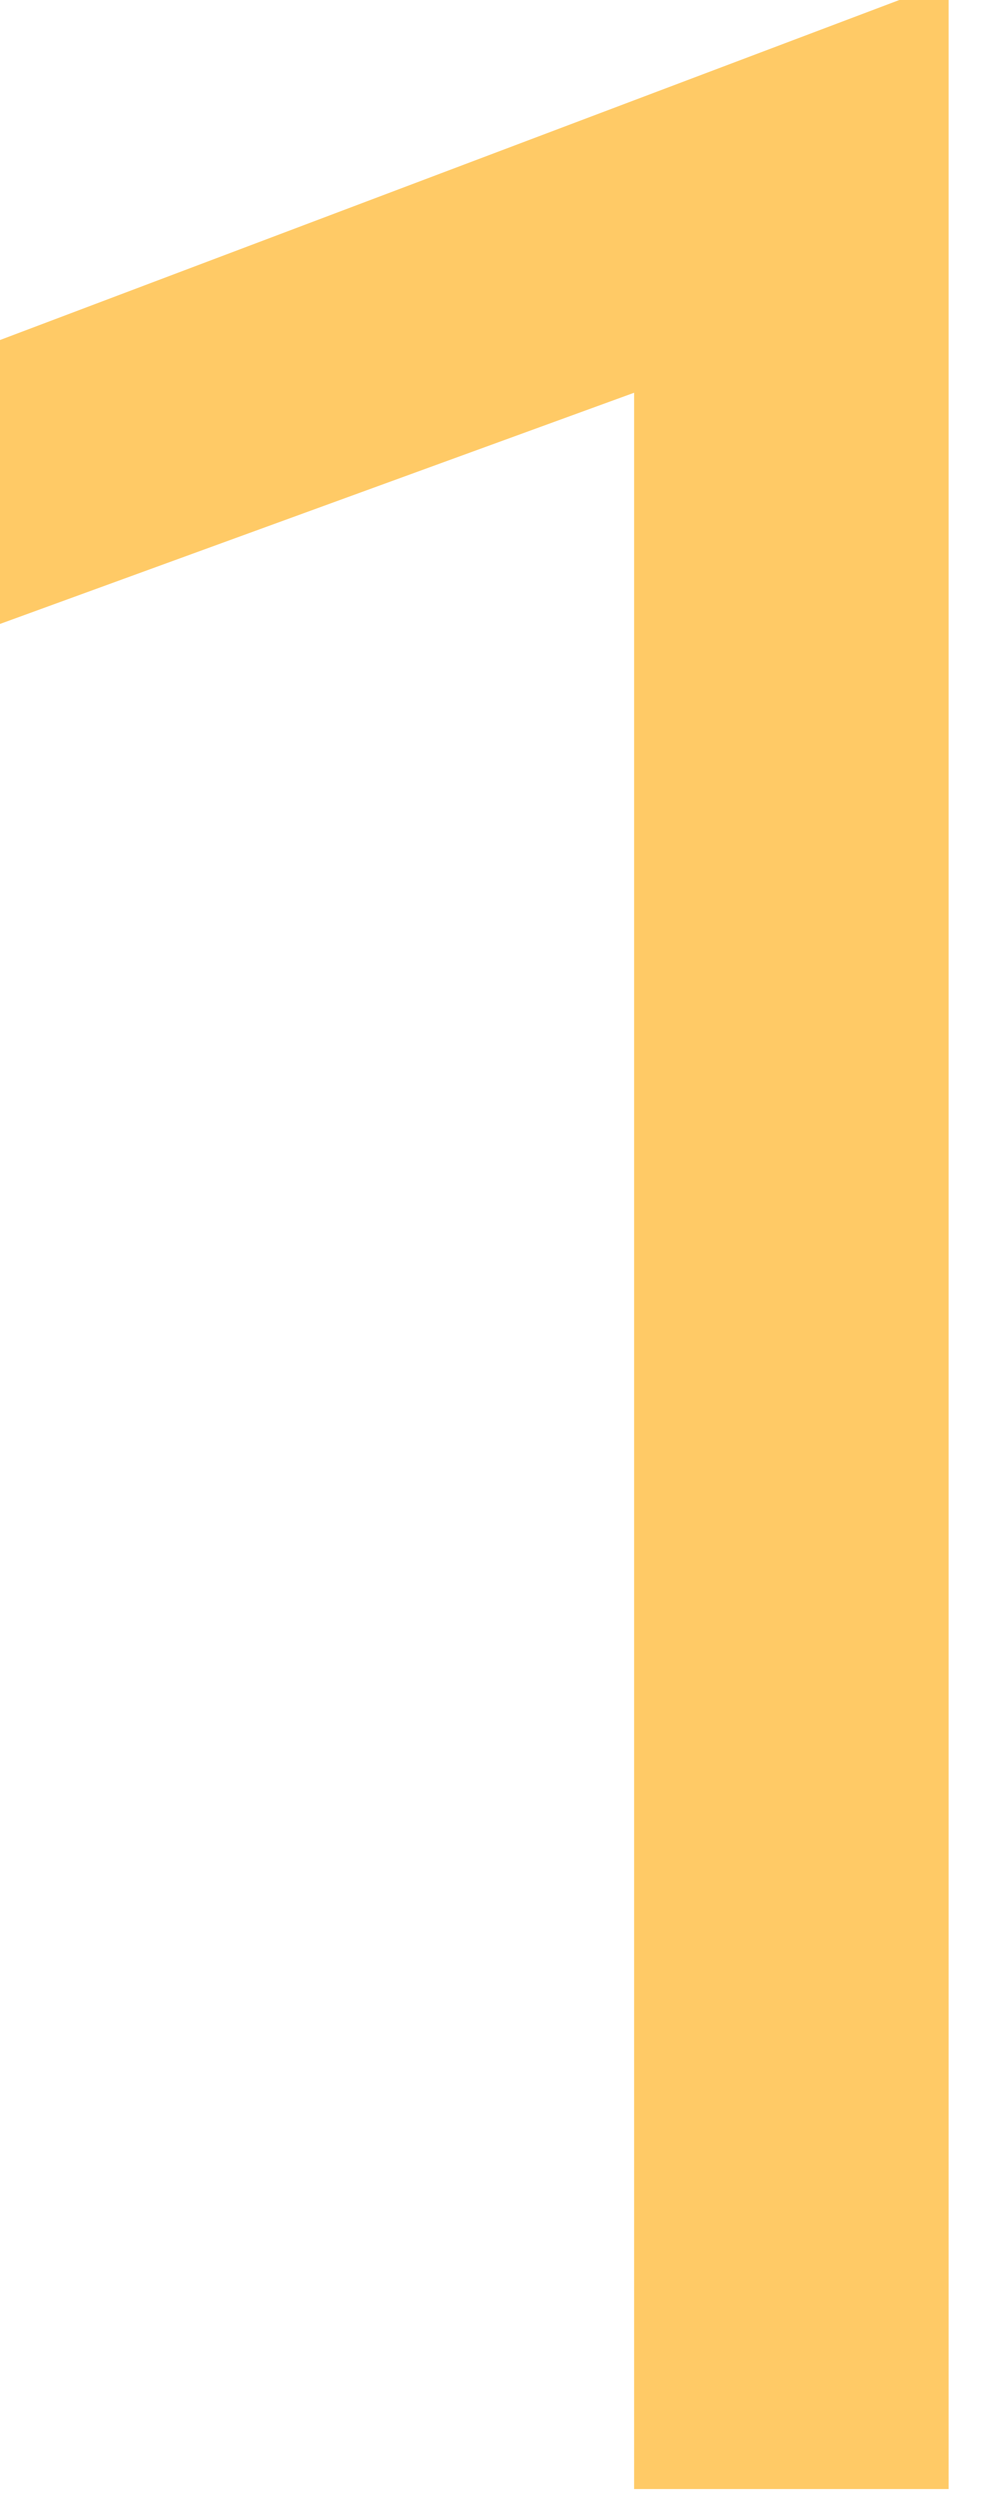 <?xml version="1.0" encoding="UTF-8"?> <svg xmlns="http://www.w3.org/2000/svg" width="22" height="56" viewBox="0 0 22 56" fill="none"> <path d="M21.252 0V55.758H14.206V8.798L0 13.977V7.617L20.148 0H21.252Z" fill="#FFCA66"></path> </svg> 